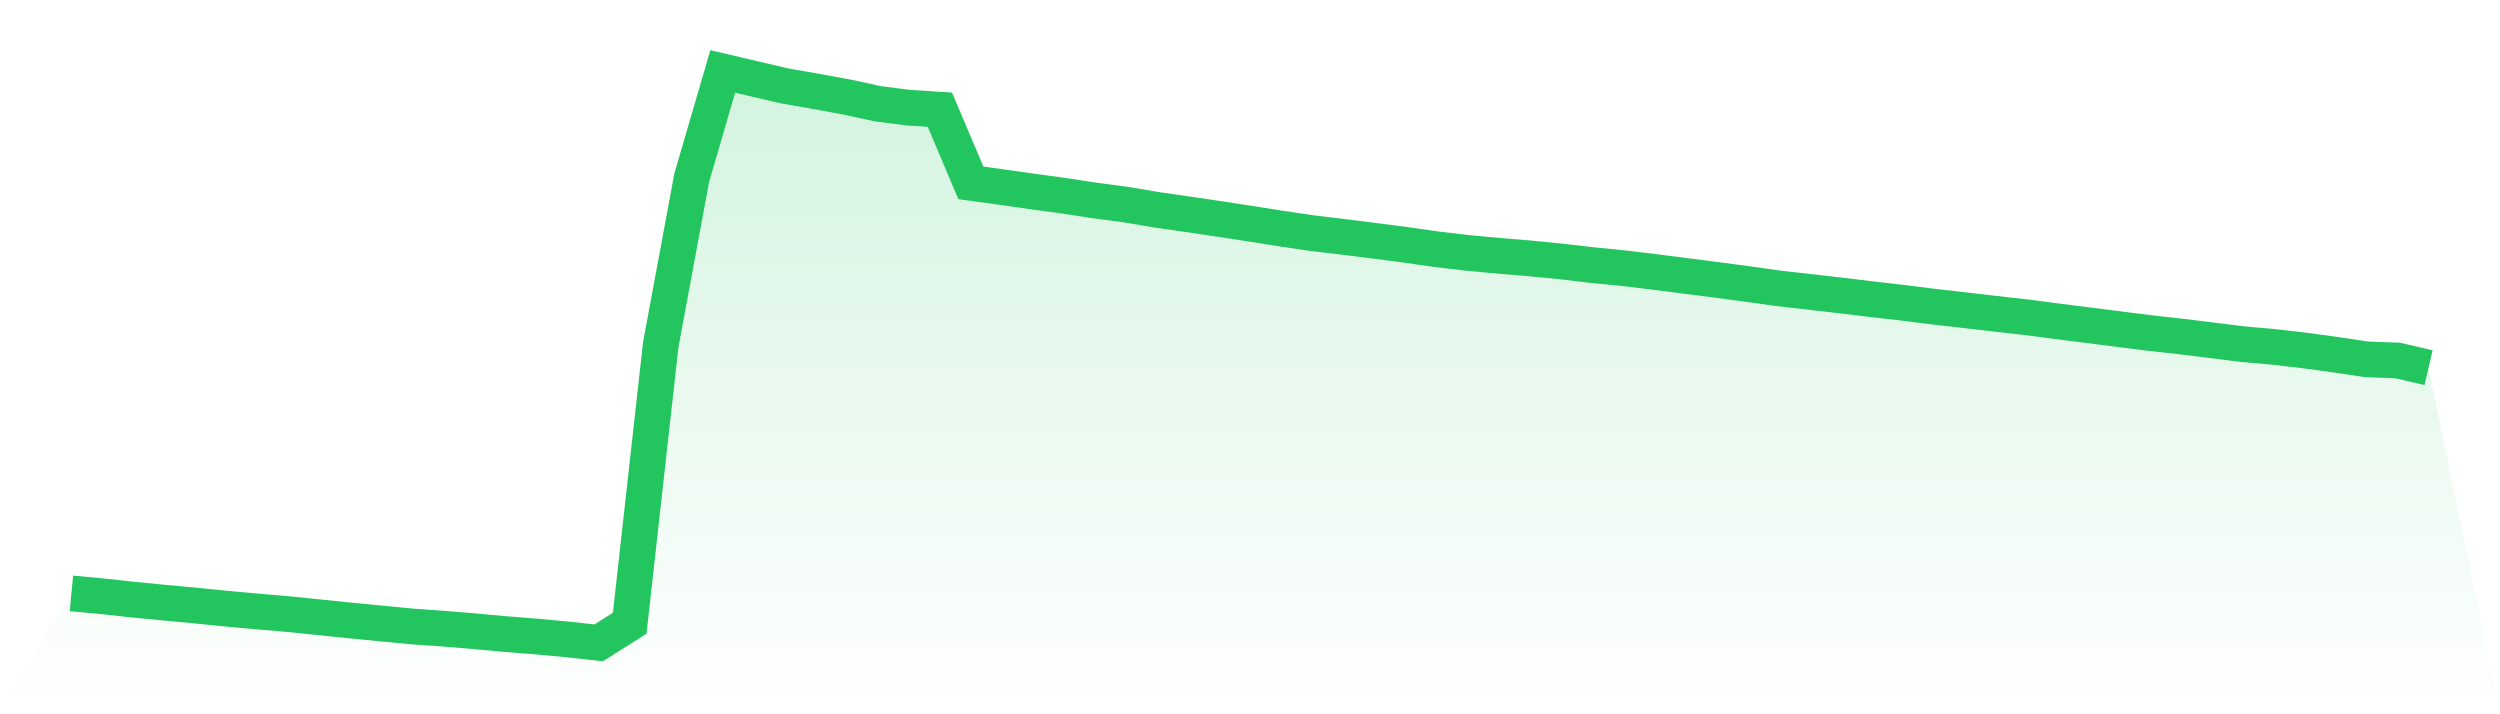 <svg viewBox="0 0 140 40" xmlns="http://www.w3.org/2000/svg">
<defs>
<linearGradient id="gradient" x1="0" x2="0" y1="0" y2="1">
<stop offset="0%" stop-color="#22c55e" stop-opacity="0.2"/>
<stop offset="100%" stop-color="#22c55e" stop-opacity="0"/>
</linearGradient>
</defs>
<path d="M4,33.229 L4,33.229 L5.737,33.391 L7.474,33.582 L9.211,33.75 L10.947,33.911 L12.684,34.087 L14.421,34.243 L16.158,34.393 L17.895,34.569 L19.632,34.749 L21.368,34.917 L23.105,35.084 L24.842,35.205 L26.579,35.35 L28.316,35.509 L30.053,35.647 L31.789,35.808 L33.526,36 L35.263,34.902 L37,19.314 L38.737,9.953 L40.474,4 L42.211,4.408 L43.947,4.813 L45.684,5.115 L47.421,5.433 L49.158,5.811 L50.895,6.033 L52.632,6.142 L54.368,10.24 L56.105,10.48 L57.842,10.726 L59.579,10.962 L61.316,11.229 L63.053,11.458 L64.789,11.752 L66.526,12.001 L68.263,12.258 L70,12.524 L71.737,12.799 L73.474,13.055 L75.211,13.264 L76.947,13.482 L78.684,13.706 L80.421,13.955 L82.158,14.16 L83.895,14.323 L85.632,14.465 L87.368,14.636 L89.105,14.838 L90.842,15.011 L92.579,15.218 L94.316,15.441 L96.053,15.664 L97.789,15.893 L99.526,16.139 L101.263,16.337 L103,16.536 L104.737,16.746 L106.474,16.946 L108.211,17.164 L109.947,17.363 L111.684,17.564 L113.421,17.76 L115.158,17.986 L116.895,18.207 L118.632,18.428 L120.368,18.648 L122.105,18.84 L123.842,19.055 L125.579,19.271 L127.316,19.425 L129.053,19.627 L130.789,19.863 L132.526,20.122 L134.263,20.187 L136,20.59 L140,40 L0,40 z" fill="url(#gradient)"/>
<path d="M4,33.229 L4,33.229 L5.737,33.391 L7.474,33.582 L9.211,33.75 L10.947,33.911 L12.684,34.087 L14.421,34.243 L16.158,34.393 L17.895,34.569 L19.632,34.749 L21.368,34.917 L23.105,35.084 L24.842,35.205 L26.579,35.35 L28.316,35.509 L30.053,35.647 L31.789,35.808 L33.526,36 L35.263,34.902 L37,19.314 L38.737,9.953 L40.474,4 L42.211,4.408 L43.947,4.813 L45.684,5.115 L47.421,5.433 L49.158,5.811 L50.895,6.033 L52.632,6.142 L54.368,10.24 L56.105,10.48 L57.842,10.726 L59.579,10.962 L61.316,11.229 L63.053,11.458 L64.789,11.752 L66.526,12.001 L68.263,12.258 L70,12.524 L71.737,12.799 L73.474,13.055 L75.211,13.264 L76.947,13.482 L78.684,13.706 L80.421,13.955 L82.158,14.16 L83.895,14.323 L85.632,14.465 L87.368,14.636 L89.105,14.838 L90.842,15.011 L92.579,15.218 L94.316,15.441 L96.053,15.664 L97.789,15.893 L99.526,16.139 L101.263,16.337 L103,16.536 L104.737,16.746 L106.474,16.946 L108.211,17.164 L109.947,17.363 L111.684,17.564 L113.421,17.76 L115.158,17.986 L116.895,18.207 L118.632,18.428 L120.368,18.648 L122.105,18.84 L123.842,19.055 L125.579,19.271 L127.316,19.425 L129.053,19.627 L130.789,19.863 L132.526,20.122 L134.263,20.187 L136,20.59" fill="none" stroke="#22c55e" stroke-width="2"/>
</svg>